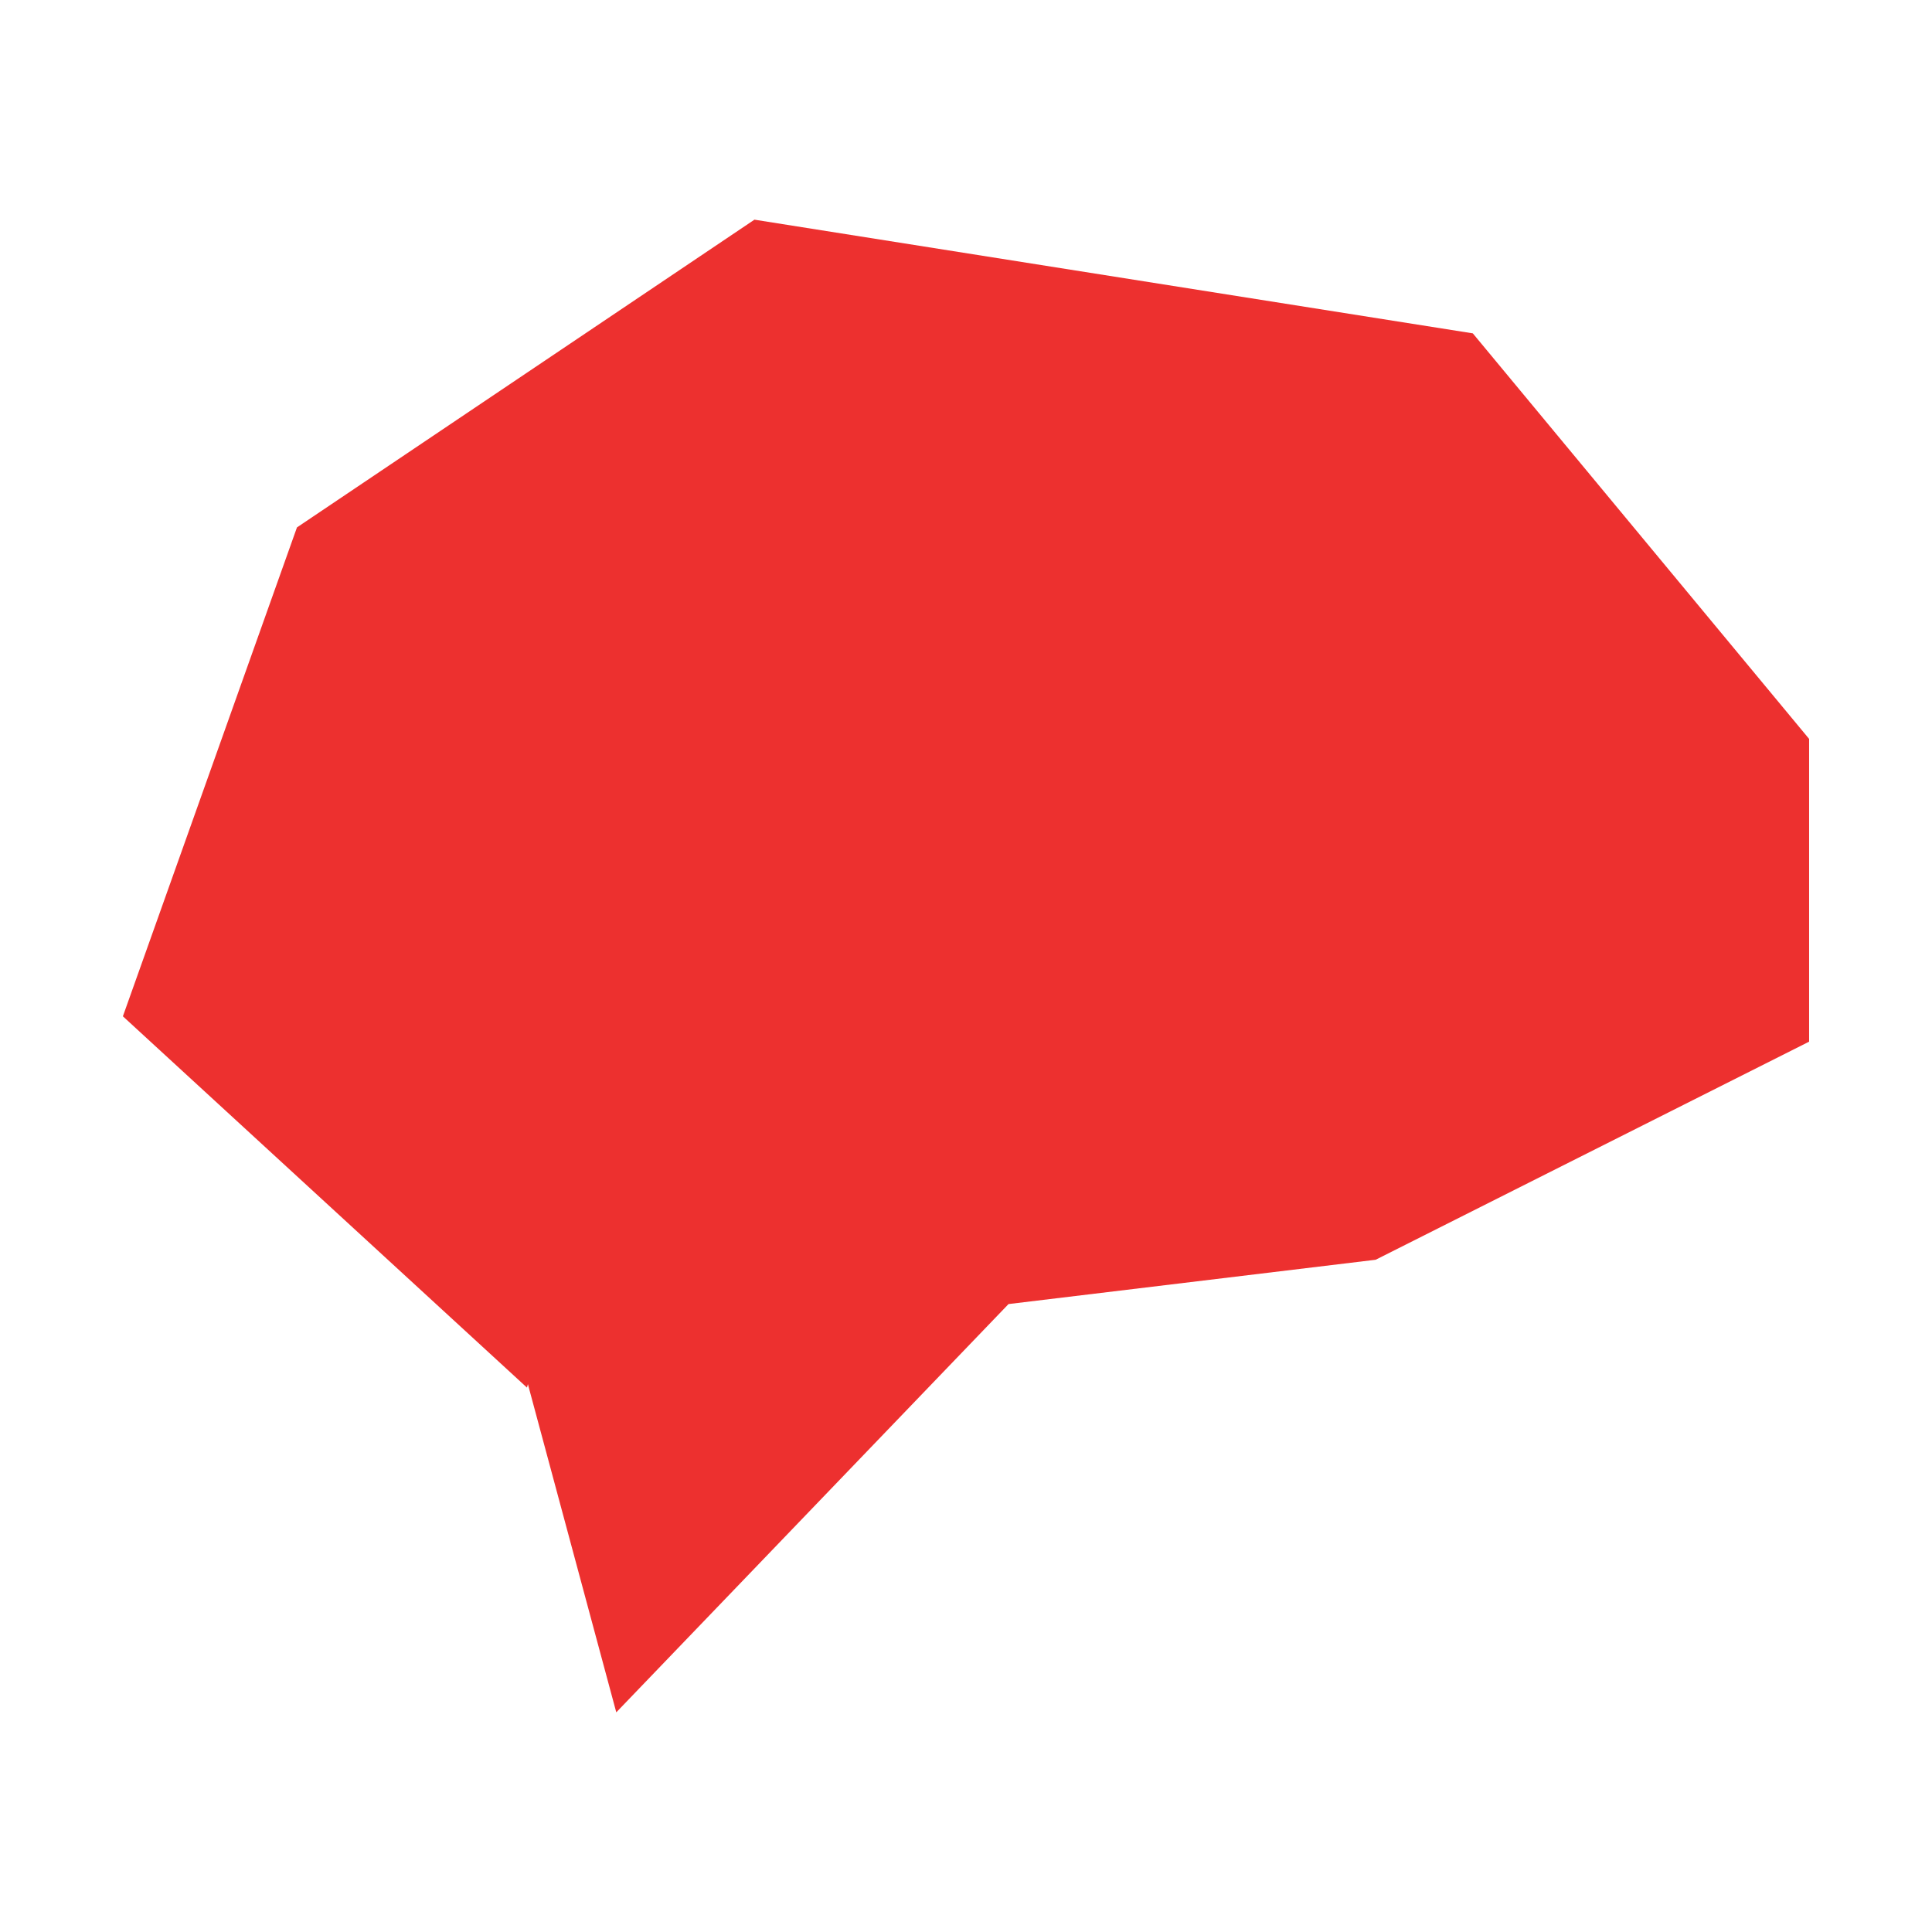 <?xml version="1.0" encoding="utf-8"?>
<!-- Generator: Adobe Illustrator 24.3.0, SVG Export Plug-In . SVG Version: 6.00 Build 0)  -->
<svg version="1.1" id="Warstwa_2_1_" xmlns="http://www.w3.org/2000/svg" xmlns:xlink="http://www.w3.org/1999/xlink" x="0px"
	 y="0px" viewBox="0 0 2834.6 2834.6" style="enable-background:new 0 0 2834.6 2834.6;" xml:space="preserve">
<style type="text/css">
	.st0{fill:#ED302F;}
</style>
<polygon class="st0" points="2160.9,489.1 1106.9,322.3 435.7,773.8 180.3,1491.1 773.2,2035.9 774.5,2030.8 904.2,2512.3 
	1479.7,1913.3 2018.3,1848.3 2654.3,1528.3 2654.3,1084.1 "/>
</svg>
